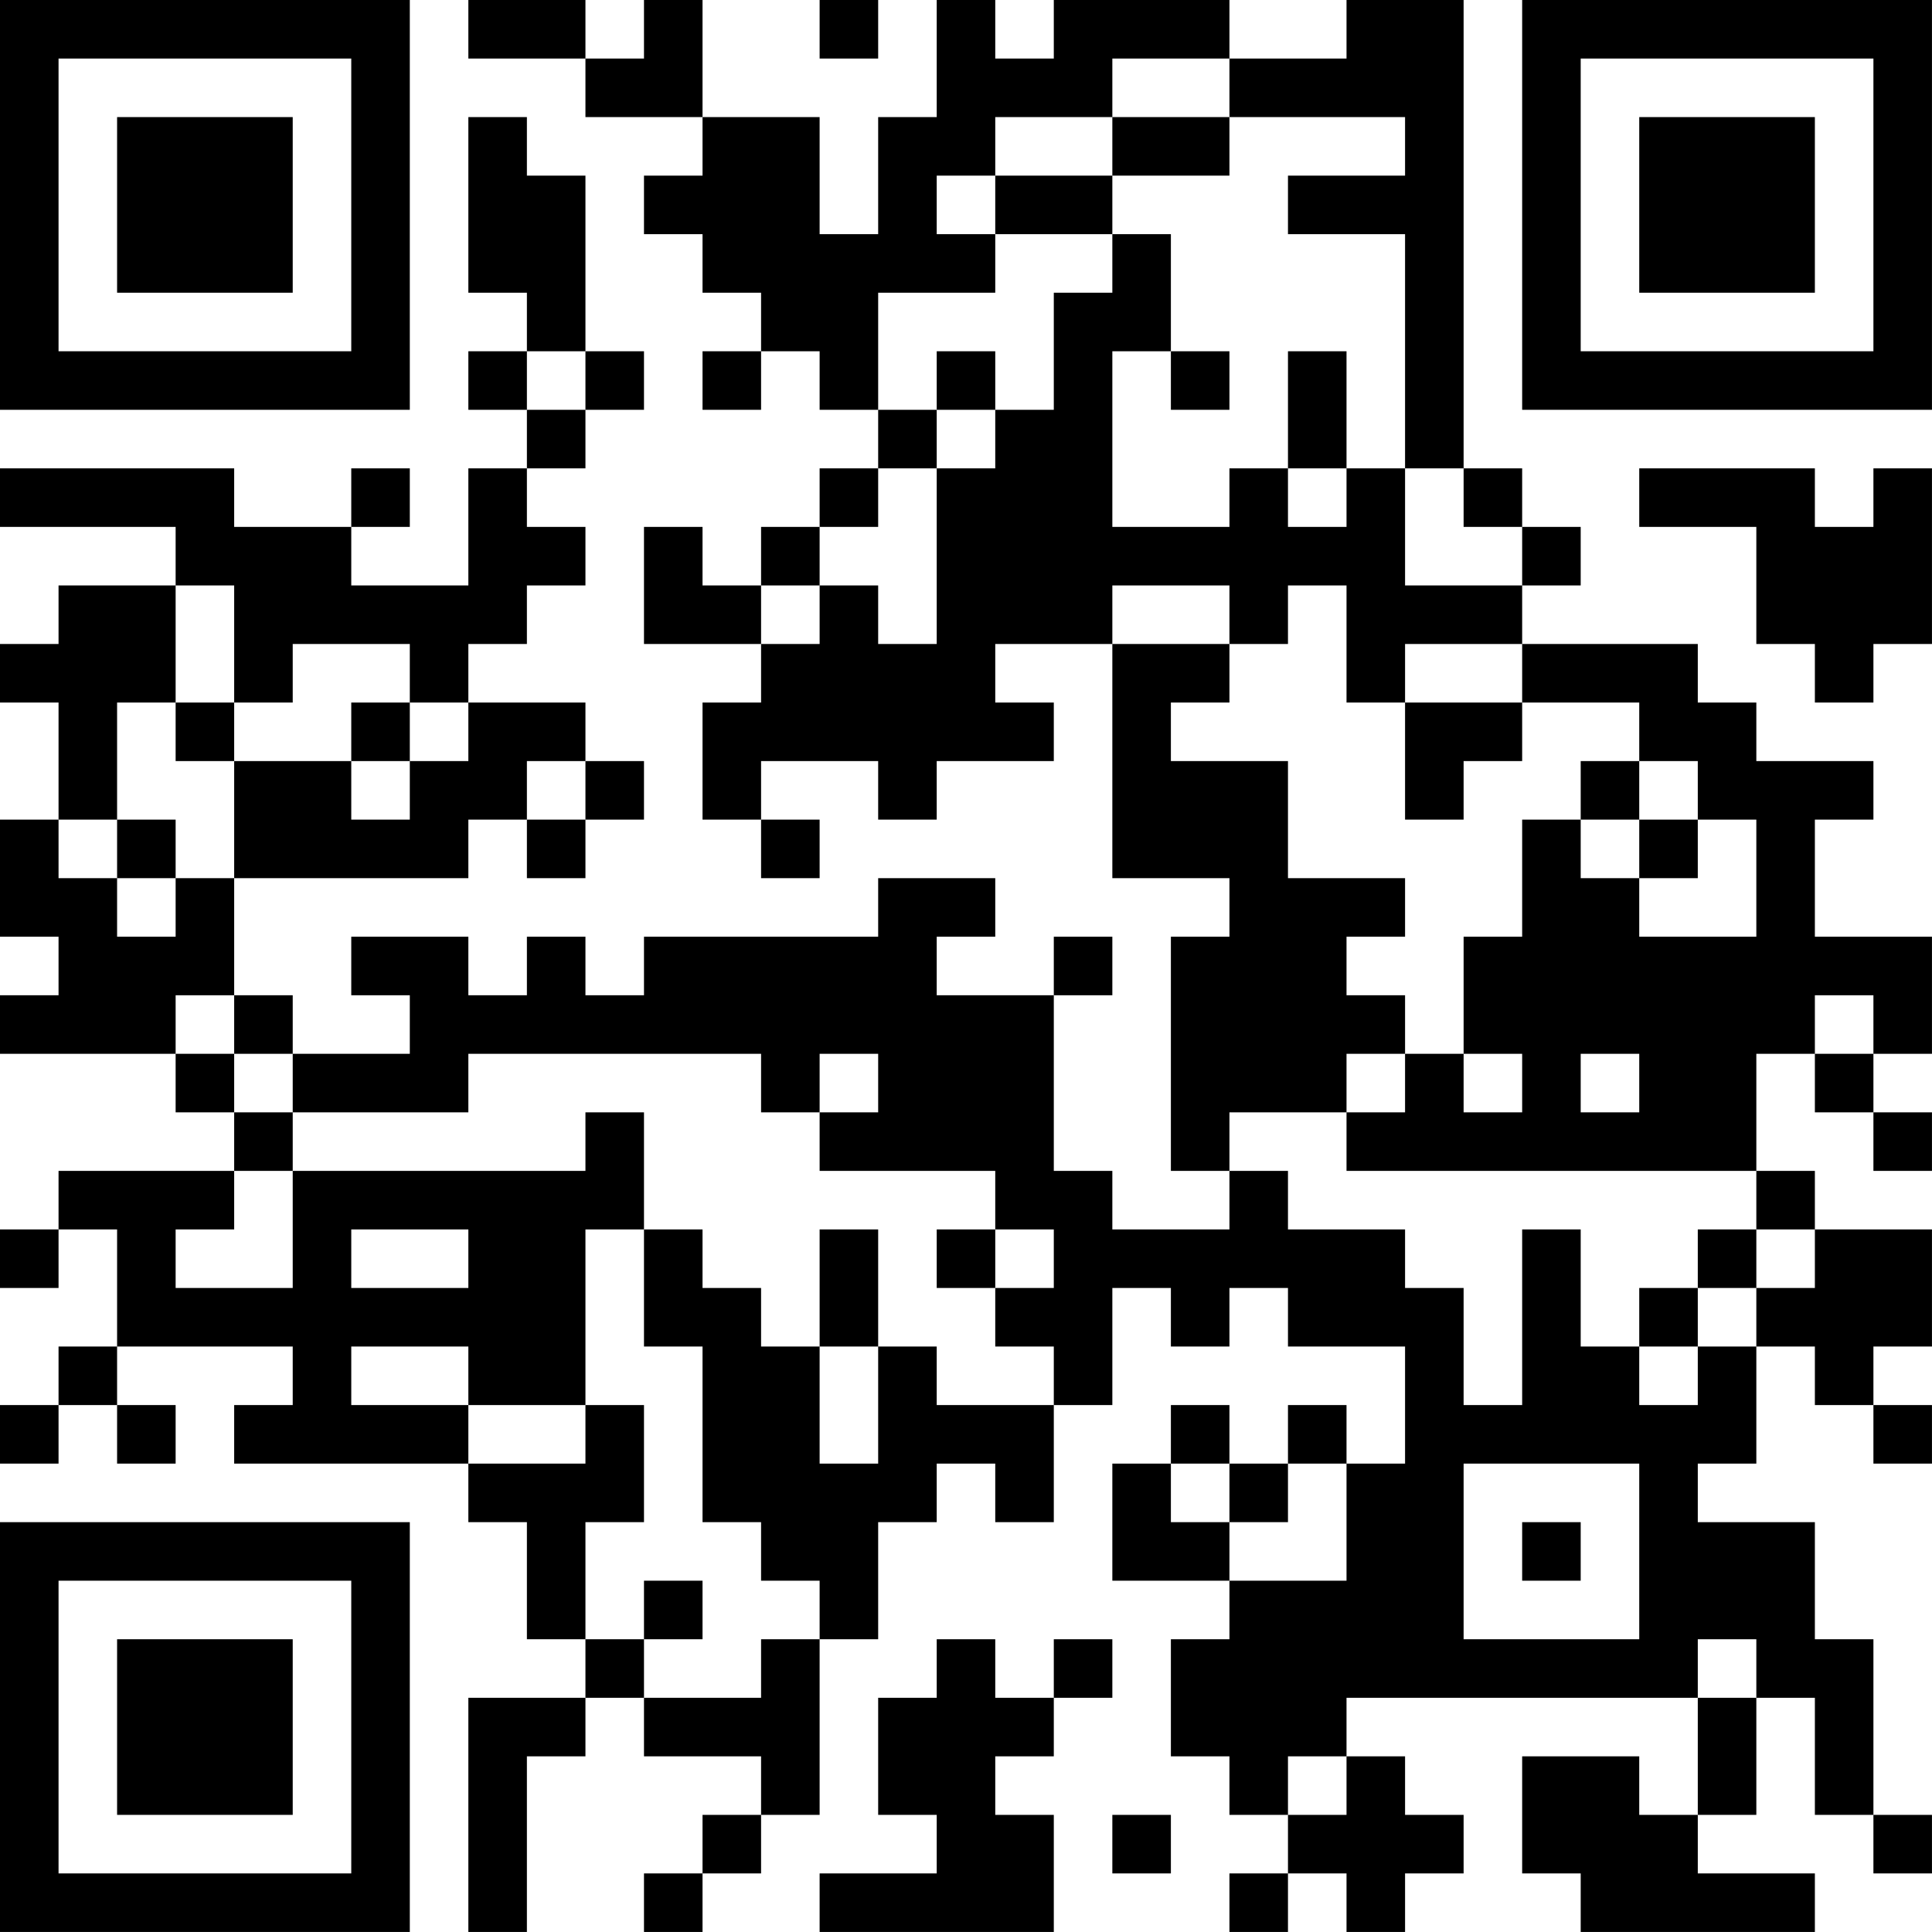 <?xml version="1.0" encoding="UTF-8"?>
<svg xmlns="http://www.w3.org/2000/svg" version="1.1" width="400" height="400" viewBox="0 0 400 400"><rect x="0" y="0" width="400" height="400" fill="#ffffff"/><g transform="scale(12.121)"><g transform="translate(0,0)"><path fill-rule="evenodd" d="M8 0L8 1L10 1L10 2L12 2L12 3L11 3L11 4L12 4L12 5L13 5L13 6L12 6L12 7L13 7L13 6L14 6L14 7L15 7L15 8L14 8L14 9L13 9L13 10L12 10L12 9L11 9L11 11L13 11L13 12L12 12L12 14L13 14L13 15L14 15L14 14L13 14L13 13L15 13L15 14L16 14L16 13L18 13L18 12L17 12L17 11L19 11L19 15L21 15L21 16L20 16L20 20L21 20L21 21L19 21L19 20L18 20L18 17L19 17L19 16L18 16L18 17L16 17L16 16L17 16L17 15L15 15L15 16L11 16L11 17L10 17L10 16L9 16L9 17L8 17L8 16L6 16L6 17L7 17L7 18L5 18L5 17L4 17L4 15L8 15L8 14L9 14L9 15L10 15L10 14L11 14L11 13L10 13L10 12L8 12L8 11L9 11L9 10L10 10L10 9L9 9L9 8L10 8L10 7L11 7L11 6L10 6L10 3L9 3L9 2L8 2L8 5L9 5L9 6L8 6L8 7L9 7L9 8L8 8L8 10L6 10L6 9L7 9L7 8L6 8L6 9L4 9L4 8L0 8L0 9L3 9L3 10L1 10L1 11L0 11L0 12L1 12L1 14L0 14L0 16L1 16L1 17L0 17L0 18L3 18L3 19L4 19L4 20L1 20L1 21L0 21L0 22L1 22L1 21L2 21L2 23L1 23L1 24L0 24L0 25L1 25L1 24L2 24L2 25L3 25L3 24L2 24L2 23L5 23L5 24L4 24L4 25L8 25L8 26L9 26L9 28L10 28L10 29L8 29L8 33L9 33L9 30L10 30L10 29L11 29L11 30L13 30L13 31L12 31L12 32L11 32L11 33L12 33L12 32L13 32L13 31L14 31L14 28L15 28L15 26L16 26L16 25L17 25L17 26L18 26L18 24L19 24L19 22L20 22L20 23L21 23L21 22L22 22L22 23L24 23L24 25L23 25L23 24L22 24L22 25L21 25L21 24L20 24L20 25L19 25L19 27L21 27L21 28L20 28L20 30L21 30L21 31L22 31L22 32L21 32L21 33L22 33L22 32L23 32L23 33L24 33L24 32L25 32L25 31L24 31L24 30L23 30L23 29L29 29L29 31L28 31L28 30L26 30L26 32L27 32L27 33L31 33L31 32L29 32L29 31L30 31L30 29L31 29L31 31L32 31L32 32L33 32L33 31L32 31L32 28L31 28L31 26L29 26L29 25L30 25L30 23L31 23L31 24L32 24L32 25L33 25L33 24L32 24L32 23L33 23L33 21L31 21L31 20L30 20L30 18L31 18L31 19L32 19L32 20L33 20L33 19L32 19L32 18L33 18L33 16L31 16L31 14L32 14L32 13L30 13L30 12L29 12L29 11L26 11L26 10L27 10L27 9L26 9L26 8L25 8L25 0L23 0L23 1L21 1L21 0L18 0L18 1L17 1L17 0L16 0L16 2L15 2L15 4L14 4L14 2L12 2L12 0L11 0L11 1L10 1L10 0ZM14 0L14 1L15 1L15 0ZM19 1L19 2L17 2L17 3L16 3L16 4L17 4L17 5L15 5L15 7L16 7L16 8L15 8L15 9L14 9L14 10L13 10L13 11L14 11L14 10L15 10L15 11L16 11L16 8L17 8L17 7L18 7L18 5L19 5L19 4L20 4L20 6L19 6L19 9L21 9L21 8L22 8L22 9L23 9L23 8L24 8L24 10L26 10L26 9L25 9L25 8L24 8L24 4L22 4L22 3L24 3L24 2L21 2L21 1ZM19 2L19 3L17 3L17 4L19 4L19 3L21 3L21 2ZM9 6L9 7L10 7L10 6ZM16 6L16 7L17 7L17 6ZM20 6L20 7L21 7L21 6ZM22 6L22 8L23 8L23 6ZM28 8L28 9L30 9L30 11L31 11L31 12L32 12L32 11L33 11L33 8L32 8L32 9L31 9L31 8ZM3 10L3 12L2 12L2 14L1 14L1 15L2 15L2 16L3 16L3 15L4 15L4 13L6 13L6 14L7 14L7 13L8 13L8 12L7 12L7 11L5 11L5 12L4 12L4 10ZM19 10L19 11L21 11L21 12L20 12L20 13L22 13L22 15L24 15L24 16L23 16L23 17L24 17L24 18L23 18L23 19L21 19L21 20L22 20L22 21L24 21L24 22L25 22L25 24L26 24L26 21L27 21L27 23L28 23L28 24L29 24L29 23L30 23L30 22L31 22L31 21L30 21L30 20L23 20L23 19L24 19L24 18L25 18L25 19L26 19L26 18L25 18L25 16L26 16L26 14L27 14L27 15L28 15L28 16L30 16L30 14L29 14L29 13L28 13L28 12L26 12L26 11L24 11L24 12L23 12L23 10L22 10L22 11L21 11L21 10ZM3 12L3 13L4 13L4 12ZM6 12L6 13L7 13L7 12ZM24 12L24 14L25 14L25 13L26 13L26 12ZM9 13L9 14L10 14L10 13ZM27 13L27 14L28 14L28 15L29 15L29 14L28 14L28 13ZM2 14L2 15L3 15L3 14ZM3 17L3 18L4 18L4 19L5 19L5 20L4 20L4 21L3 21L3 22L5 22L5 20L10 20L10 19L11 19L11 21L10 21L10 24L8 24L8 23L6 23L6 24L8 24L8 25L10 25L10 24L11 24L11 26L10 26L10 28L11 28L11 29L13 29L13 28L14 28L14 27L13 27L13 26L12 26L12 23L11 23L11 21L12 21L12 22L13 22L13 23L14 23L14 25L15 25L15 23L16 23L16 24L18 24L18 23L17 23L17 22L18 22L18 21L17 21L17 20L14 20L14 19L15 19L15 18L14 18L14 19L13 19L13 18L8 18L8 19L5 19L5 18L4 18L4 17ZM31 17L31 18L32 18L32 17ZM27 18L27 19L28 19L28 18ZM6 21L6 22L8 22L8 21ZM14 21L14 23L15 23L15 21ZM16 21L16 22L17 22L17 21ZM29 21L29 22L28 22L28 23L29 23L29 22L30 22L30 21ZM20 25L20 26L21 26L21 27L23 27L23 25L22 25L22 26L21 26L21 25ZM25 25L25 28L28 28L28 25ZM26 26L26 27L27 27L27 26ZM11 27L11 28L12 28L12 27ZM16 28L16 29L15 29L15 31L16 31L16 32L14 32L14 33L18 33L18 31L17 31L17 30L18 30L18 29L19 29L19 28L18 28L18 29L17 29L17 28ZM29 28L29 29L30 29L30 28ZM22 30L22 31L23 31L23 30ZM19 31L19 32L20 32L20 31ZM0 0L0 7L7 7L7 0ZM1 1L1 6L6 6L6 1ZM2 2L2 5L5 5L5 2ZM26 0L26 7L33 7L33 0ZM27 1L27 6L32 6L32 1ZM28 2L28 5L31 5L31 2ZM0 26L0 33L7 33L7 26ZM1 27L1 32L6 32L6 27ZM2 28L2 31L5 31L5 28Z" fill="#000000"/></g></g></svg>
